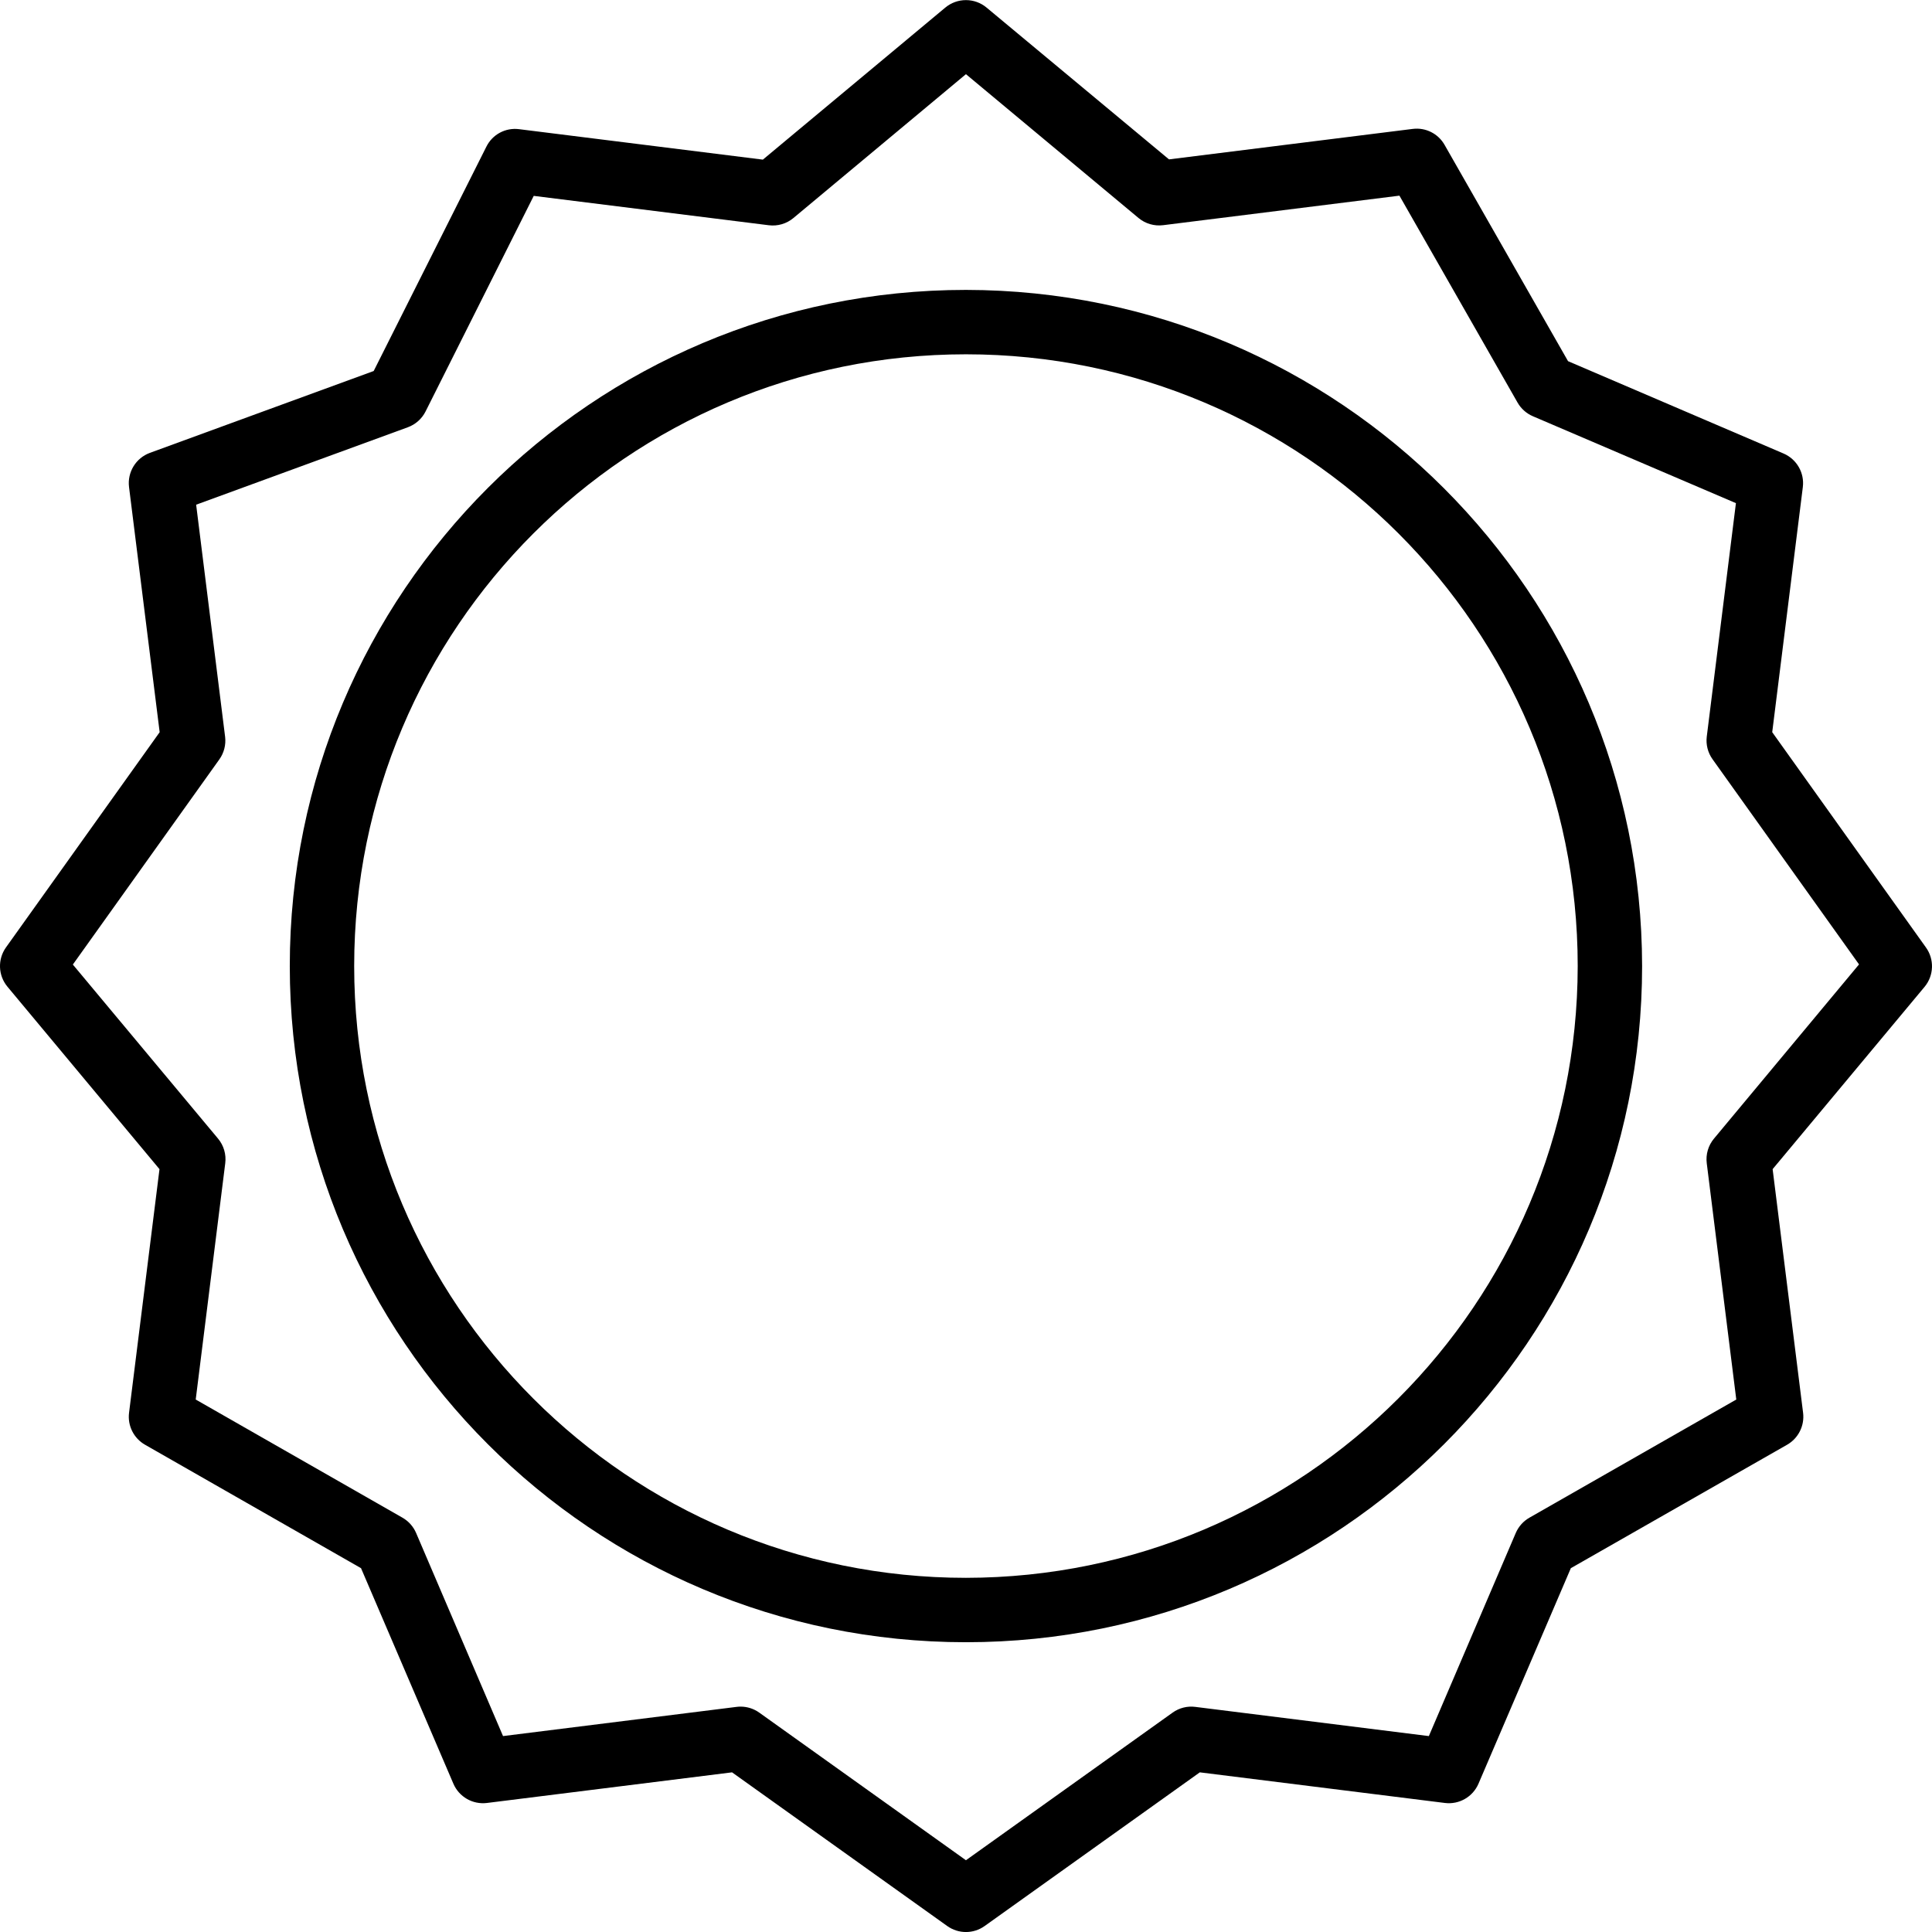 <?xml version="1.0"?>
<svg xmlns="http://www.w3.org/2000/svg" height="100" viewBox="0 0 480.027 480" width="100"><path d="m240 72.016c-92.785 0-168 75.219-168 168 0 92.785 75.215 168 168 168 92.781 0 168-75.215 168-168-.105-92.738-75.262-167.895-168-168zm0 320c-83.949 0-152-68.051-152-152 0-83.945 68.051-152 152-152 83.945 0 152 68.055 152 152-.094 83.91-68.094 151.91-152 152zm0 0"/><path d="m478.504 235.367-38.176-53.461 7.605-60.898c.441-3.539-1.52-6.941-4.801-8.344l-53.535-22.941-30.656-53.707c-1.582-2.824-4.723-4.406-7.934-4l-60.555 7.57-45.328-37.715c-2.969-2.477-7.285-2.477-10.254 0l-45.328 37.777-60.551-7.566c-3.367-.445-6.641 1.301-8.145 4.344l-28 55.742-55.602 20.336c-3.496 1.285-5.645 4.809-5.184 8.504l7.609 60.898-38.176 53.461c-2.117 2.961-1.973 6.973.352 9.77l37.781 45.336-7.566 60.551c-.395 3.211 1.184 6.344 4 7.938l53.641 30.656 22.941 53.535c1.402 3.281 4.805 5.238 8.348 4.801l60.895-7.609 53.465 38.184c2.781 1.988 6.516 1.988 9.293 0l53.465-38.184 60.898 7.609c3.539.438 6.941-1.52 8.344-4.801l22.941-53.535 53.707-30.656c2.812-1.594 4.391-4.727 4-7.938l-7.57-60.551 37.785-45.336c2.305-2.812 2.422-6.824.289-9.77zm-52.656 47.531c-1.414 1.703-2.062 3.914-1.785 6.109l7.336 58.707-51.398 29.359c-1.512.863-2.699 2.191-3.387 3.789l-21.598 50.473-58.023-7.254c-1.996-.258-4.008.254-5.641 1.422l-51.352 36.68-51.355-36.68c-1.355-.969-2.98-1.488-4.645-1.488-.332 0-.664.02-.992.066l-58.023 7.254-21.602-50.473c-.688-1.598-1.875-2.926-3.383-3.789l-51.371-29.359 7.336-58.707c.277-2.195-.367-4.406-1.781-6.109l-36.082-43.258 36.402-50.977c1.156-1.621 1.668-3.621 1.43-5.598l-7.199-57.68 52.602-19.242c1.91-.699 3.484-2.102 4.398-3.918l26.879-53.57 58.402 7.297c2.199.277 4.414-.371 6.117-1.793l42.867-35.742 42.871 35.727c1.703 1.422 3.918 2.07 6.121 1.793l58.711-7.336 29.352 51.414c.863 1.512 2.195 2.699 3.793 3.387l50.461 21.598-7.246 58.023c-.238 1.98.273 3.98 1.434 5.602l36.398 50.977zm0 0"/></svg>
